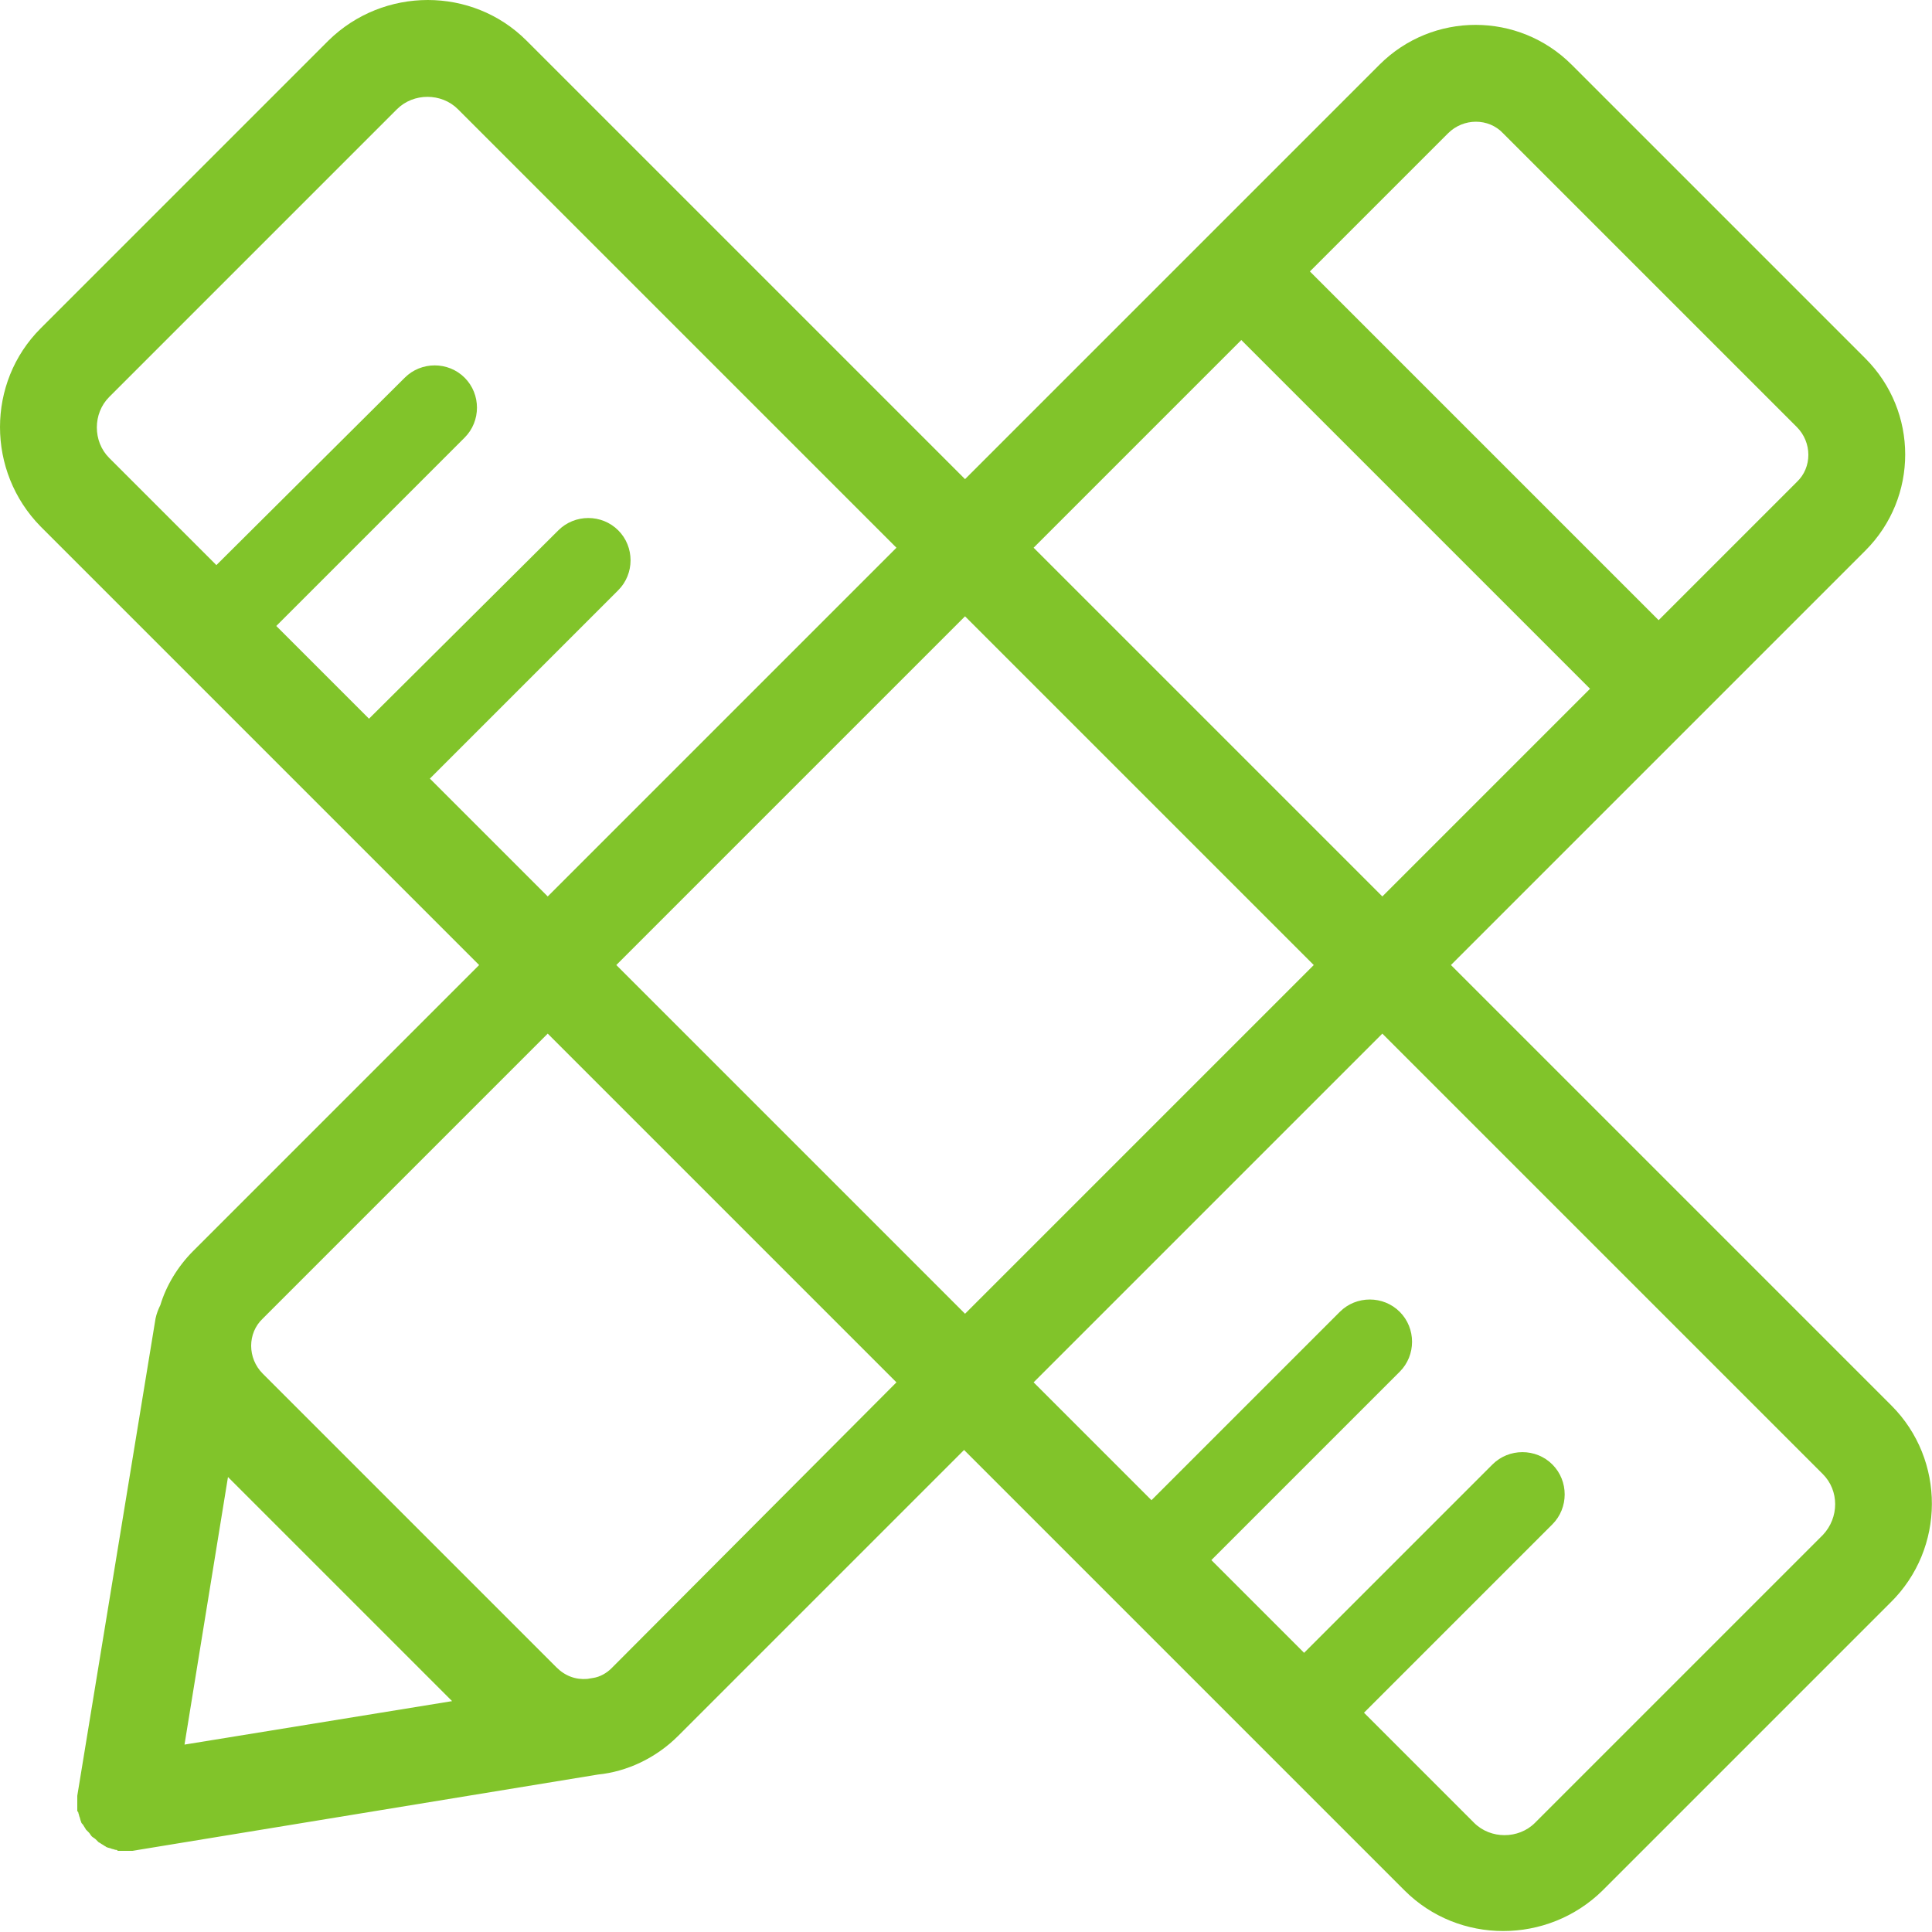 <?xml version="1.0" standalone="no"?><!DOCTYPE svg PUBLIC "-//W3C//DTD SVG 1.1//EN" "http://www.w3.org/Graphics/SVG/1.1/DTD/svg11.dtd"><svg t="1537349285956" class="icon" style="" viewBox="0 0 1024 1024" version="1.1" xmlns="http://www.w3.org/2000/svg" p-id="21344" xmlns:xlink="http://www.w3.org/1999/xlink" width="200" height="200"><defs><style type="text/css"></style></defs><path d="M1002.496 744.96L769.024 511.488 988.672 291.84c28.16-28.16 28.16-73.728 0-101.888L833.024 34.304c-28.16-28.16-73.728-28.16-101.888 0L511.488 253.952 279.04 21.504c-28.672-28.672-75.776-28.672-104.96 0L21.504 174.08c-28.672 28.672-28.672 75.776 0 104.96l232.448 232.448L102.4 663.04c-8.192 8.192-14.336 18.432-17.408 28.672-1.024 2.048-2.048 4.608-2.56 7.168L40.96 951.808v7.68c0 0.512 0 0.512 0.512 1.024 0 0.512 0.512 1.536 0.512 2.048 0.512 1.024 0.512 2.048 1.024 3.072 0 0.512 0.512 1.024 1.024 1.536 0.512 1.024 1.024 1.536 1.536 2.56l1.536 1.536c0.512 0.512 1.024 1.536 1.536 2.048s1.536 1.024 2.048 1.536l1.536 1.536c1.024 0.512 1.536 1.024 2.56 1.536 0.512 0.512 1.024 0.512 1.536 1.024 1.024 0.512 2.048 0.512 3.072 1.024 0.512 0 1.536 0.512 2.048 0.512s0.512 0 1.024 0.512h7.68l246.784-40.448c15.36-1.536 30.72-8.704 42.496-20.48l151.552-151.552 233.472 233.472c28.672 28.672 75.776 28.672 104.96 0l152.576-152.576c29.184-28.672 29.184-75.776 0.512-104.448zM767.488 70.656c8.192-8.192 21.504-8.192 29.184 0L952.32 226.304c8.192 8.192 8.192 21.504 0 29.184l-73.216 73.216-184.832-184.832 73.216-73.216zM657.92 180.224l184.832 184.832-110.08 110.08L547.84 290.304l110.08-110.08zM227.84 412.672l99.84-99.84c8.704-8.704 8.704-23.04 0-31.744s-23.04-8.704-31.744 0l-100.352 99.84-49.152-49.152 99.84-99.84c8.704-8.704 8.704-23.04 0-31.744s-23.04-8.704-31.744 0l-99.84 99.328-56.832-56.832c-8.704-8.704-8.704-23.552 0-32.256L210.432 57.856c8.704-8.704 23.552-8.704 32.256 0l232.448 232.448-184.832 184.832-62.464-62.464z m-130.048 512l23.04-141.824 118.784 118.784-141.824 23.04z m226.304-40.448c-2.56 2.56-6.144 4.608-9.728 5.12l-3.072 0.512c-6.144 0.512-11.776-1.536-16.384-6.144L139.264 728.064c-8.192-8.192-8.192-21.504 0-29.184l151.04-151.04 184.832 184.832-151.04 151.552z m2.56-372.736l184.832-184.832L696.32 511.488 511.488 696.32 326.656 511.488z m639.488 302.08L813.568 966.144c-8.704 8.704-23.552 8.704-32.256 0l-58.368-58.368 99.84-99.84c8.704-8.704 8.704-23.04 0-31.744s-23.04-8.704-31.744 0l-99.84 99.84-49.152-49.152 99.84-99.84c8.704-8.704 8.704-23.04 0-31.744s-23.04-8.704-31.744 0l-99.84 99.84-62.464-62.464L732.672 547.84l233.472 233.472c8.704 8.704 8.704 23.04 0 32.256z" p-id="21345" fill="#81c42a"></path></svg>